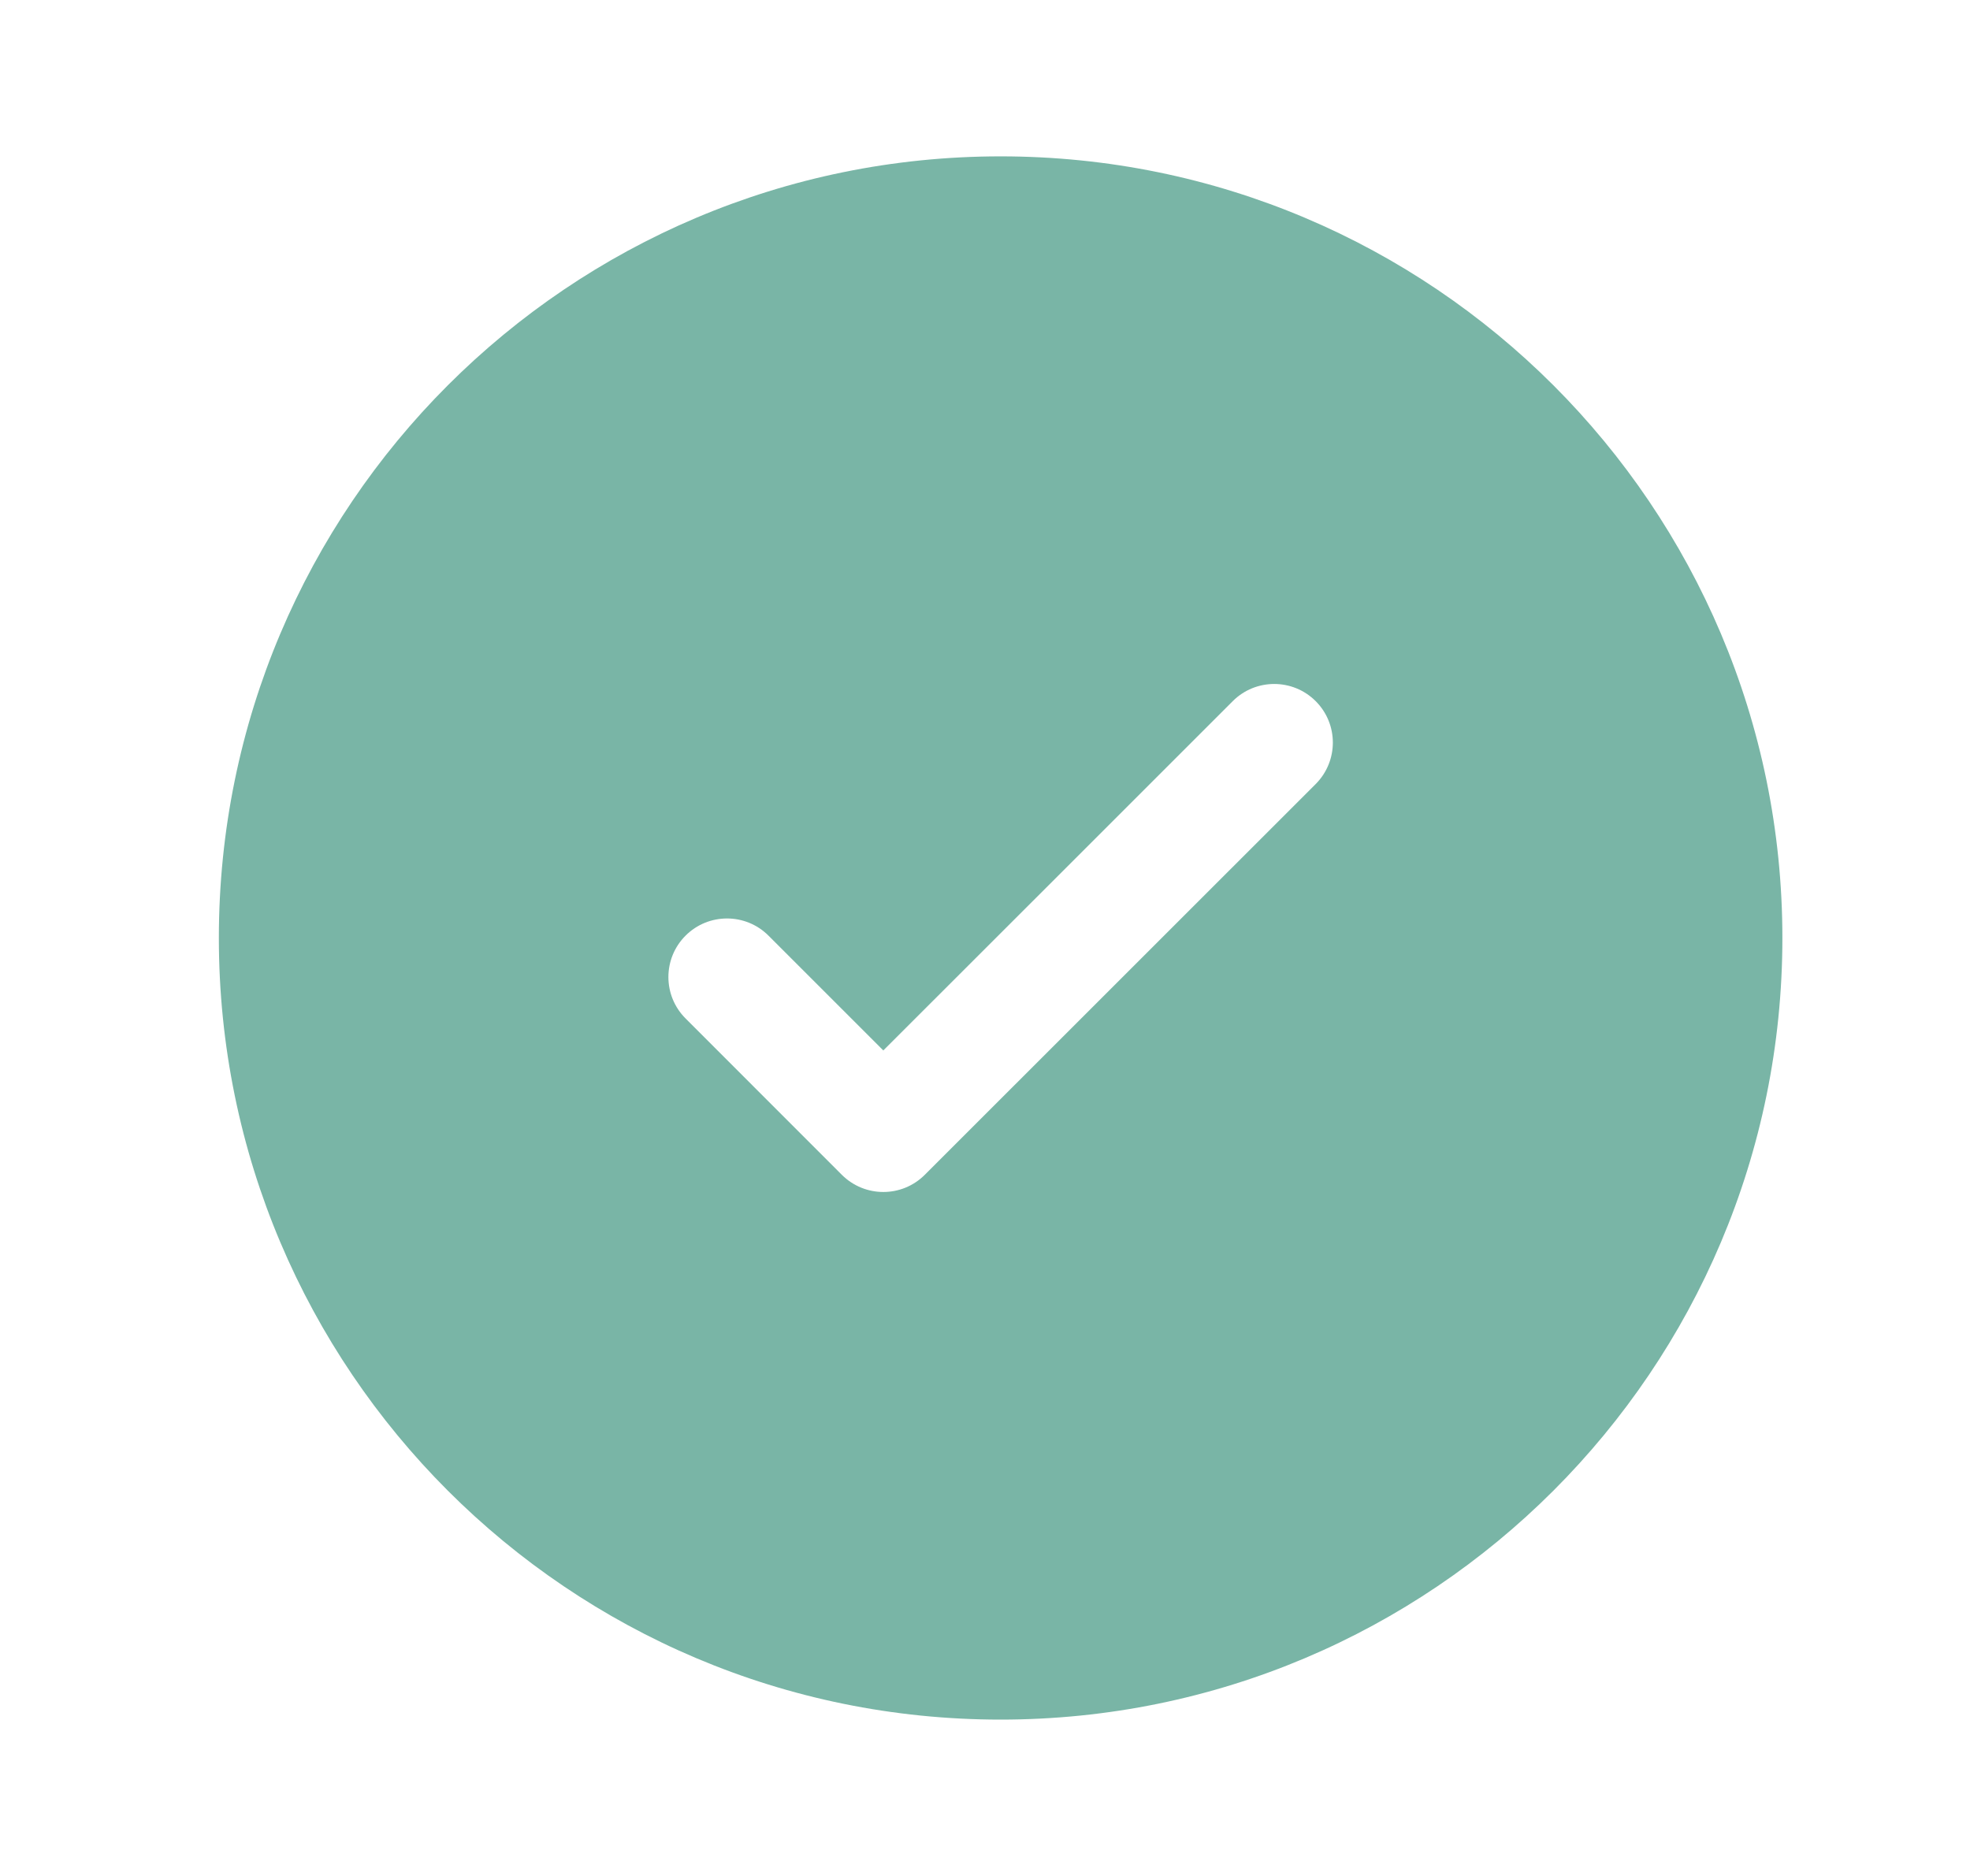 <svg width="21" height="20" viewBox="0 0 21 20" fill="none" xmlns="http://www.w3.org/2000/svg">
<path fill-rule="evenodd" clip-rule="evenodd" d="M19 10C19 14.602 15.269 18.333 10.666 18.333C6.064 18.333 2.333 14.602 2.333 10C2.333 5.398 6.064 1.667 10.666 1.667C15.269 1.667 19 5.398 19 10ZM14.025 7.475C14.269 7.719 14.269 8.114 14.025 8.359L9.858 12.525C9.614 12.769 9.219 12.769 8.974 12.525L7.308 10.858C7.064 10.614 7.064 10.219 7.308 9.975C7.552 9.731 7.948 9.731 8.192 9.975L9.416 11.199L11.279 9.337L13.141 7.475C13.385 7.231 13.781 7.231 14.025 7.475Z" fill="#79B5A6"/>
</svg>

